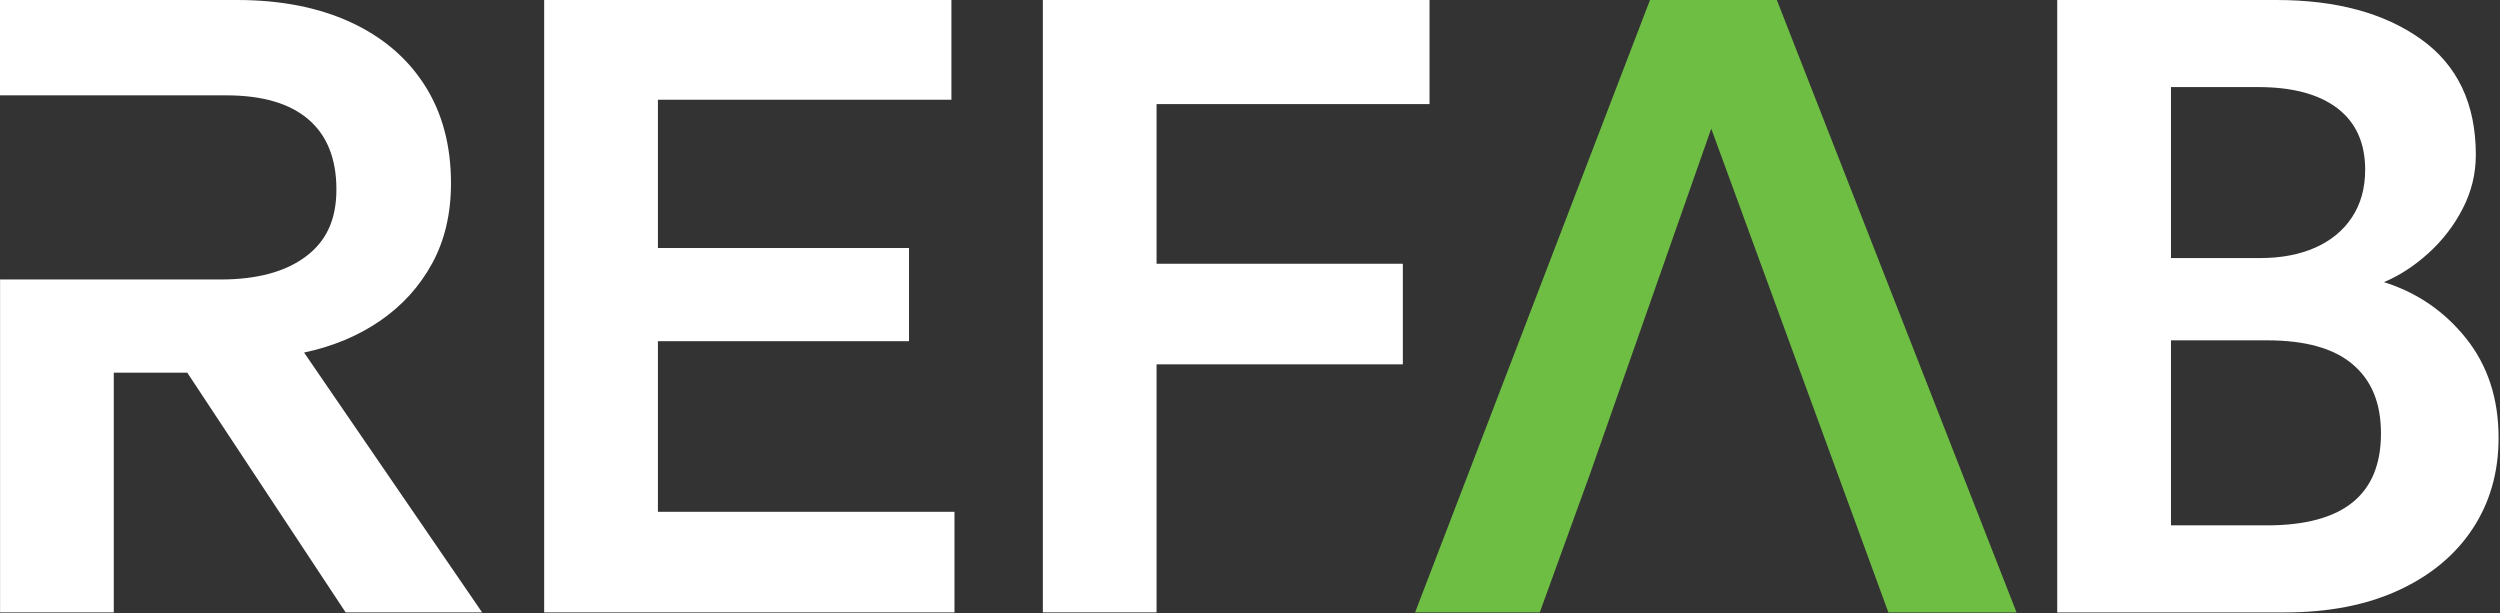 <svg xmlns="http://www.w3.org/2000/svg" fill="none" viewBox="0 0 758 186" height="186" width="758">
<rect x="0" y="0" width="758" height="186" fill="#333333" stroke="none"/>
<path fill="white" d="M164.99 185.68V0H288.47V30.24H199.48V75.2H275.61V103.45H199.48V155.18H289.4V185.68H164.99Z"></path>
<path fill="white" d="M316.19 185.68V0H433.43V31.56H350.67V79.97H425.34V110.47H350.67V185.67H316.19V185.68Z"></path>
<path fill="#6FBE44" d="M538.74 0H500.28L429.06 185.68H466.86L482.11 143.64C494.36 108.76 506.6 73.88 518.85 39C536.75 87.9 554.66 136.79 572.56 185.69H611.42L538.74 0.01V0Z"></path>
<path fill="white" d="M623.75 185.68V0H690.2C708.33 0 722.94 3.96 734.03 11.87C745.13 19.78 750.67 31.48 750.67 46.95C750.67 52.7 749.34 58.14 746.69 63.26C744.04 68.39 740.59 72.88 736.35 76.72C732.11 80.57 727.6 83.51 722.82 85.54C732.9 88.72 741.21 94.43 747.76 102.65C754.3 110.87 757.57 120.91 757.57 132.76C757.57 143.19 754.94 152.39 749.68 160.35C744.42 168.31 736.92 174.52 727.2 178.99C717.47 183.46 705.98 185.69 692.72 185.69H623.75V185.68ZM658.24 78.25H685.16C691.61 78.25 697.23 77.19 702 75.07C706.77 72.95 710.49 69.88 713.14 65.85C715.79 61.83 717.12 57.03 717.12 51.46C717.12 43.33 714.31 37.12 708.7 32.83C703.08 28.54 695.06 26.4 684.63 26.4H658.24V78.26V78.25ZM658.24 159.29H687.29C698.87 159.29 707.54 156.97 713.29 152.33C719.04 147.69 721.91 140.72 721.91 131.44C721.91 122.16 719.06 115.35 713.35 110.48C707.65 105.62 699 103.19 687.42 103.19H658.24V159.29Z"></path>
<path fill="white" d="M92.18 106.9C100.93 105.04 108.65 101.82 115.32 97.22C121.99 92.62 127.23 86.83 131.04 79.85C134.84 72.87 136.74 64.78 136.74 55.58C136.74 44.09 134.09 34.18 128.78 25.87C123.47 17.56 115.96 11.17 106.23 6.7C96.5 2.24 85.05 0 71.88 0H0V28.91H68.57C79.53 28.91 87.84 31.34 93.51 36.2C99.17 41.06 102 48.14 102 57.42C102 66.7 98.9 73.14 92.72 77.78C86.53 82.42 77.91 84.74 66.86 84.74H0.02V185.67H34.5V112.99H56.78L104.79 185.67H146.17L92.19 106.89L92.18 106.9Z"></path>
</svg>
